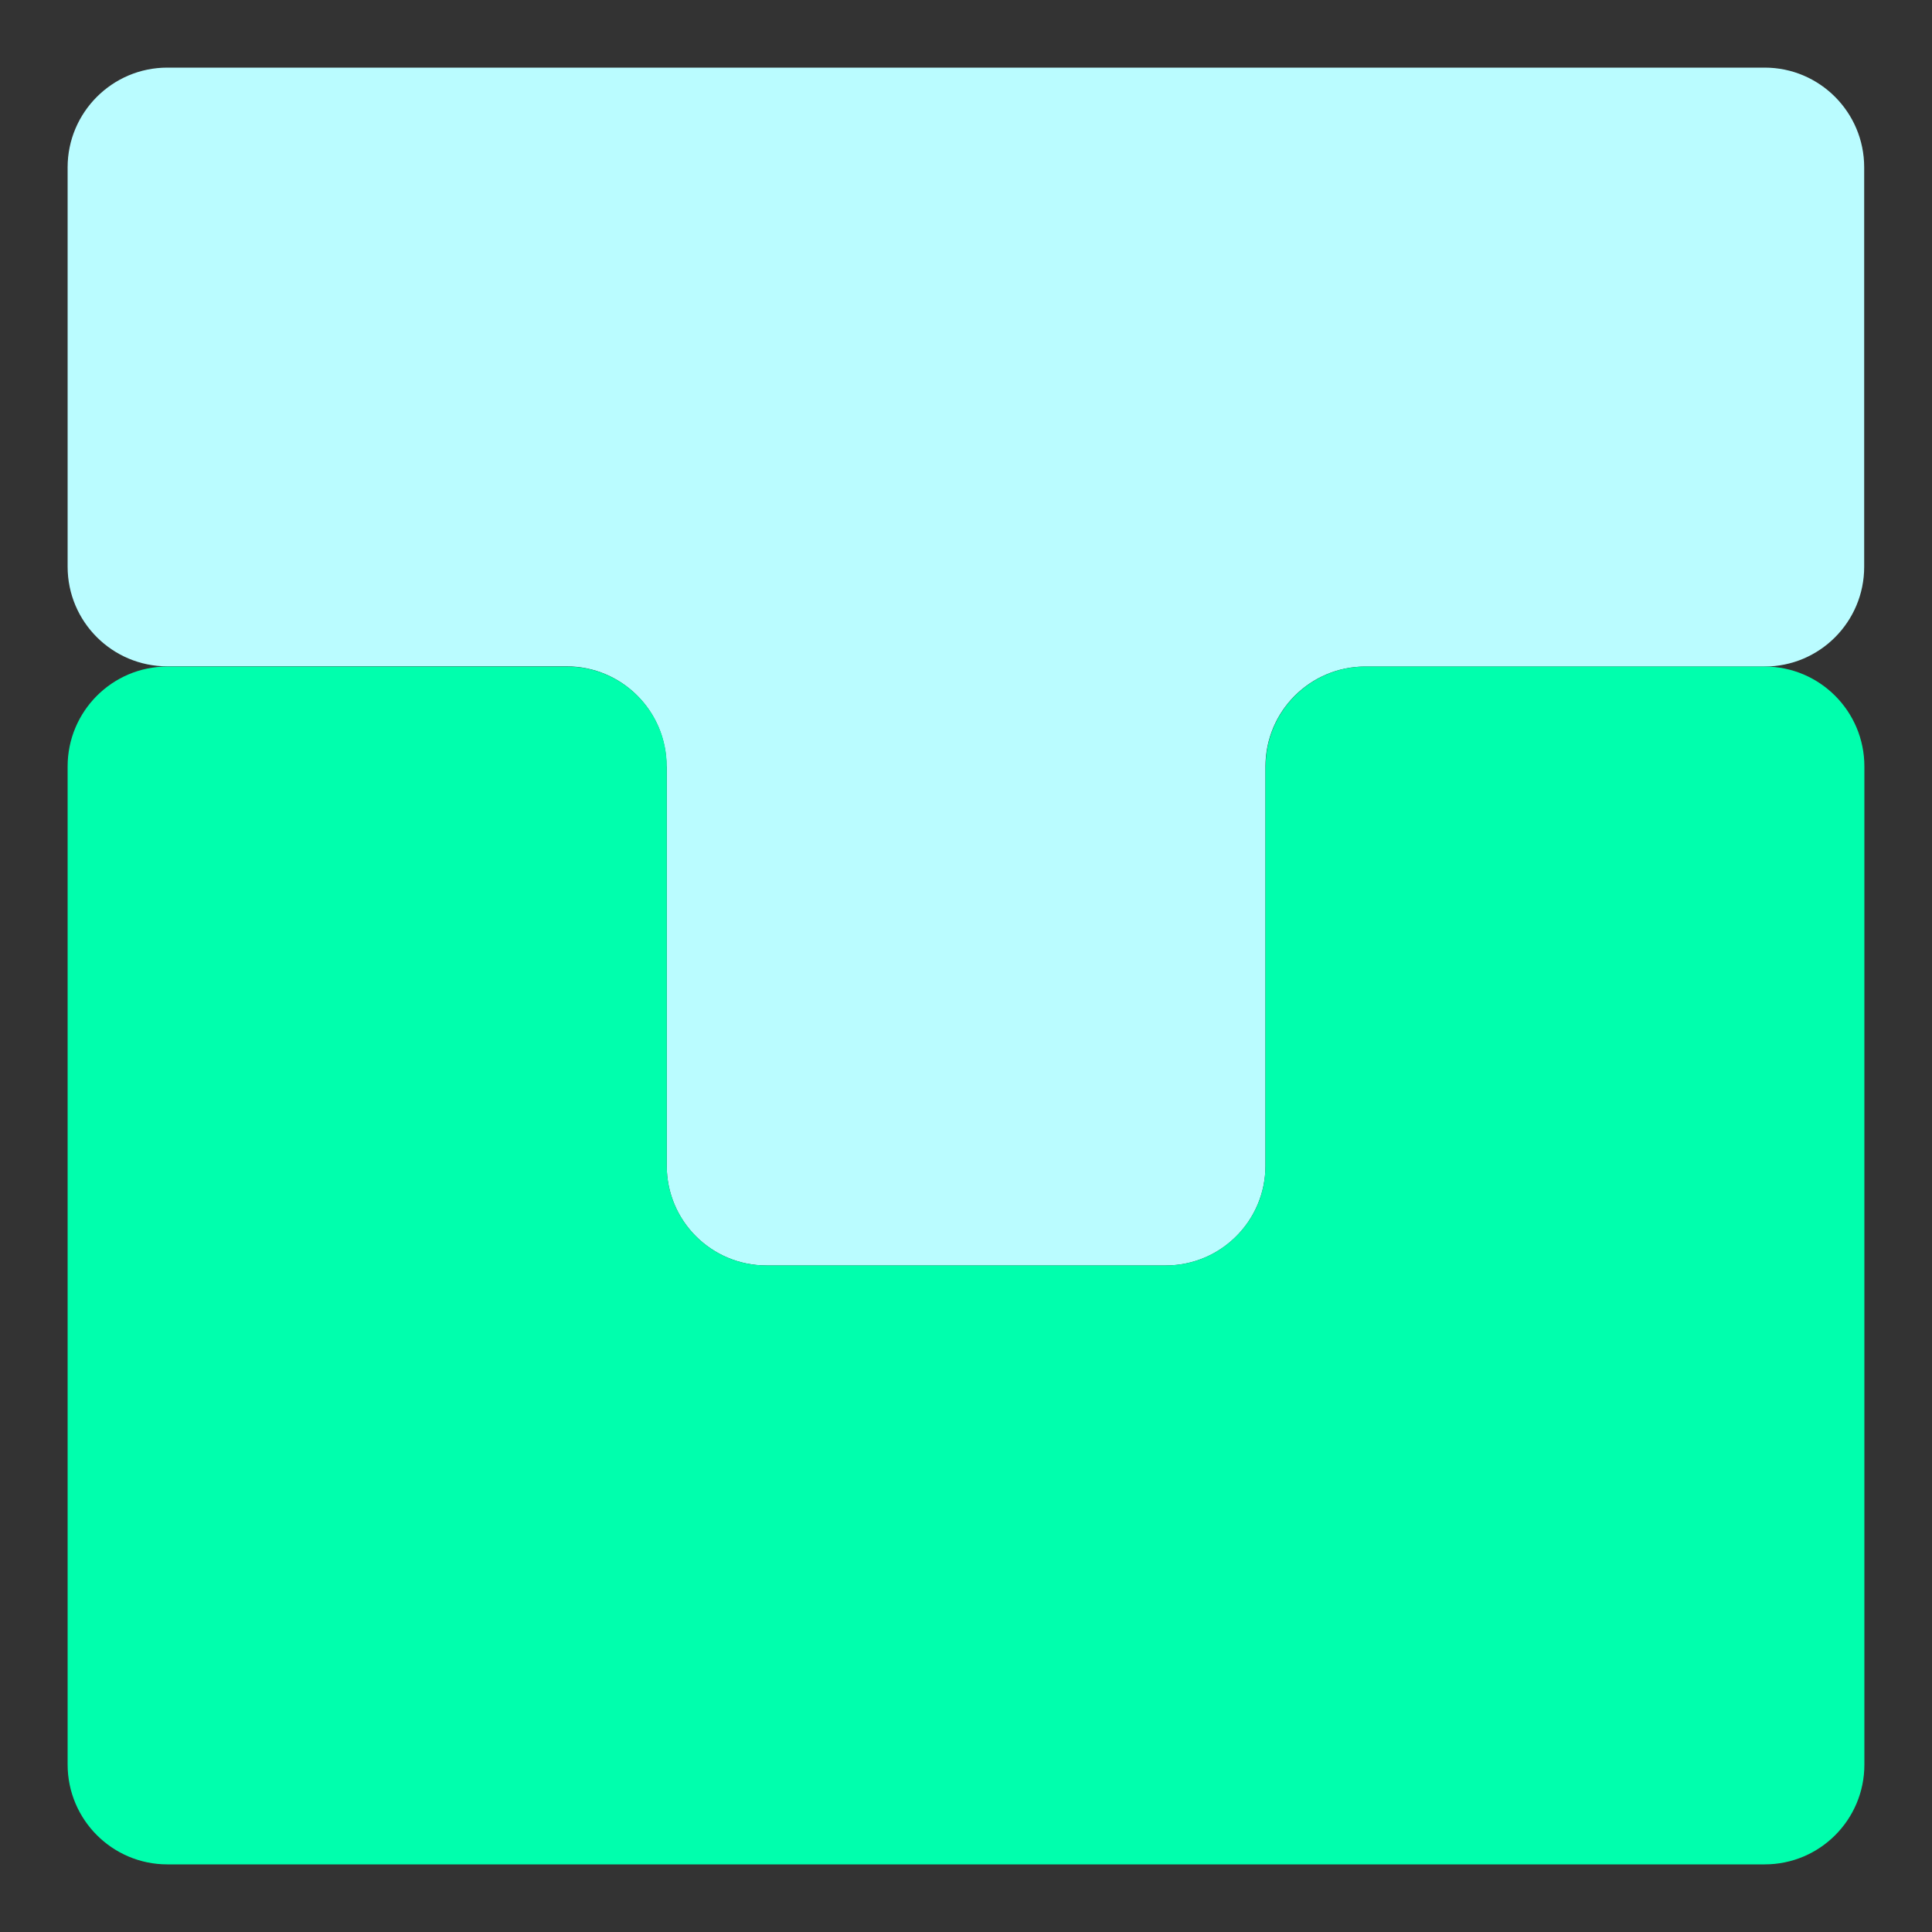 <svg xmlns="http://www.w3.org/2000/svg" width="100" height="100" viewBox="0 0 100 100" fill="none"><rect x="0" y="0" width="100" height="100" fill="#333333" stroke="none"/><path d="M34.51 39.67V60.34C34.51 63.2 36.83 65.5 39.67 65.5H60.34C63.2 65.5 65.5 63.18 65.5 60.34V39.67C65.5 36.81 67.82 34.5 70.66 34.5H91.33C94.19 34.5 96.49 32.18 96.49 29.34V8.66C96.49 5.81 94.18 3.5 91.34 3.5H8.66C5.81 3.5 3.5 5.82 3.5 8.66V29.33C3.5 32.19 5.82 34.49 8.66 34.49H29.33C32.19 34.49 34.5 36.81 34.5 39.66L34.51 39.67Z" fill="#BAFCFF"></path><path d="M65.5 39.67V60.34C65.5 63.2 63.18 65.5 60.34 65.5H39.67C36.81 65.5 34.51 63.18 34.51 60.34V39.67C34.51 36.81 32.19 34.5 29.35 34.5H8.66C5.81 34.5 3.5 36.82 3.5 39.67V91.33C3.5 94.19 5.82 96.5 8.66 96.5H91.34C94.2 96.5 96.5 94.18 96.5 91.34V39.67C96.5 36.81 94.18 34.5 91.34 34.5H70.68C67.82 34.5 65.51 36.82 65.51 39.67H65.5Z" fill="#00FFAD"></path></svg>